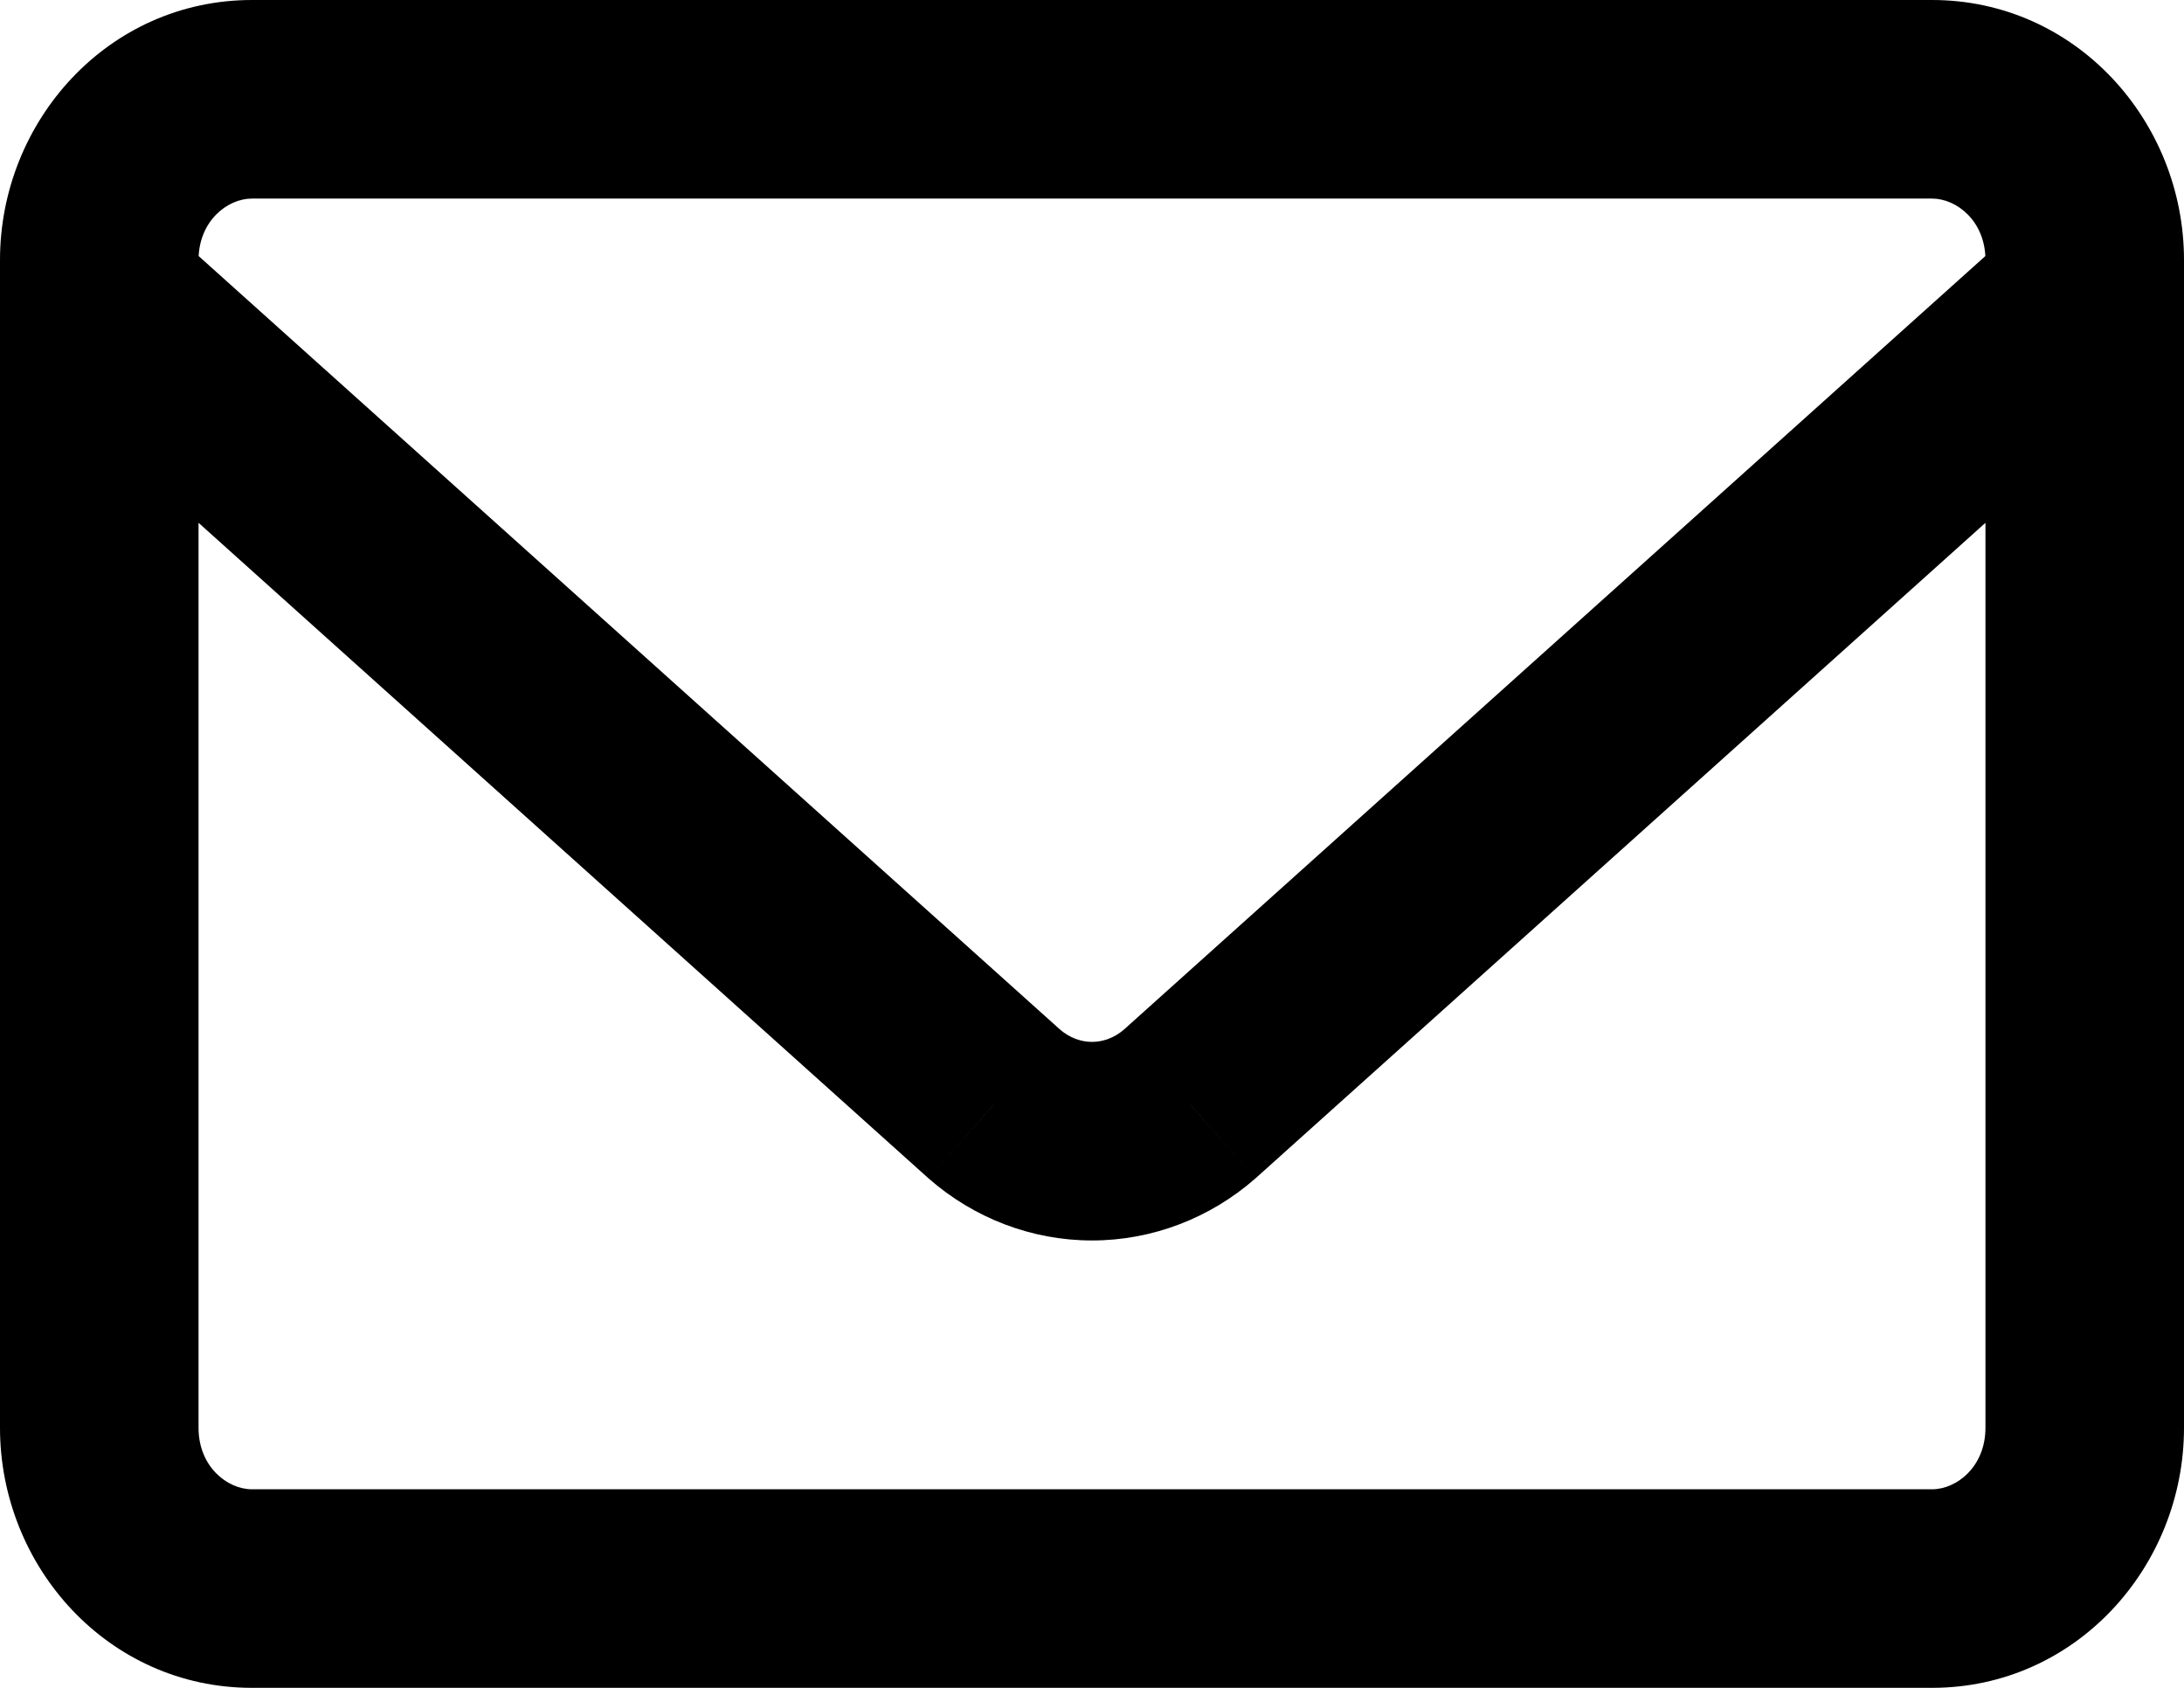<svg width="22" height="17" viewBox="0 0 22 17" fill="none" xmlns="http://www.w3.org/2000/svg">
<path d="M1.668 2.28C1.257 1.911 0.625 1.945 0.256 2.356C-0.113 2.767 -0.079 3.399 0.332 3.768L1.668 2.28ZM10.015 11.119L9.347 11.863L9.356 11.871L10.015 11.119ZM11 11.494V10.494V11.494ZM11.985 11.119L12.644 11.871L12.653 11.863L11.985 11.119ZM21.668 3.768C22.079 3.399 22.113 2.767 21.744 2.356C21.375 1.945 20.743 1.911 20.332 2.28L21.668 3.768ZM2.538 2H19.462V0H2.538V2ZM19.462 2C19.711 2 20 2.228 20 2.619H22C22 1.221 20.911 0 19.462 0V2ZM20 2.619V14.381H22V2.619H20ZM20 14.381C20 14.772 19.711 15 19.462 15V17C20.911 17 22 15.779 22 14.381H20ZM19.462 15H2.538V17H19.462V15ZM2.538 15C2.289 15 2 14.772 2 14.381H0C0 15.779 1.089 17 2.538 17V15ZM2 14.381V2.619H0V14.381H2ZM2 2.619C2 2.228 2.289 2 2.538 2V0C1.089 0 0 1.221 0 2.619H2ZM0.332 3.768L9.347 11.863L10.684 10.375L1.668 2.28L0.332 3.768ZM9.356 11.871C9.811 12.269 10.392 12.494 11 12.494V10.494C10.889 10.494 10.773 10.453 10.675 10.367L9.356 11.871ZM11 12.494C11.608 12.494 12.189 12.269 12.644 11.871L11.325 10.367C11.227 10.453 11.111 10.494 11 10.494V12.494ZM12.653 11.863L21.668 3.768L20.332 2.28L11.316 10.375L12.653 11.863Z" fill="#000"/>
</svg>
